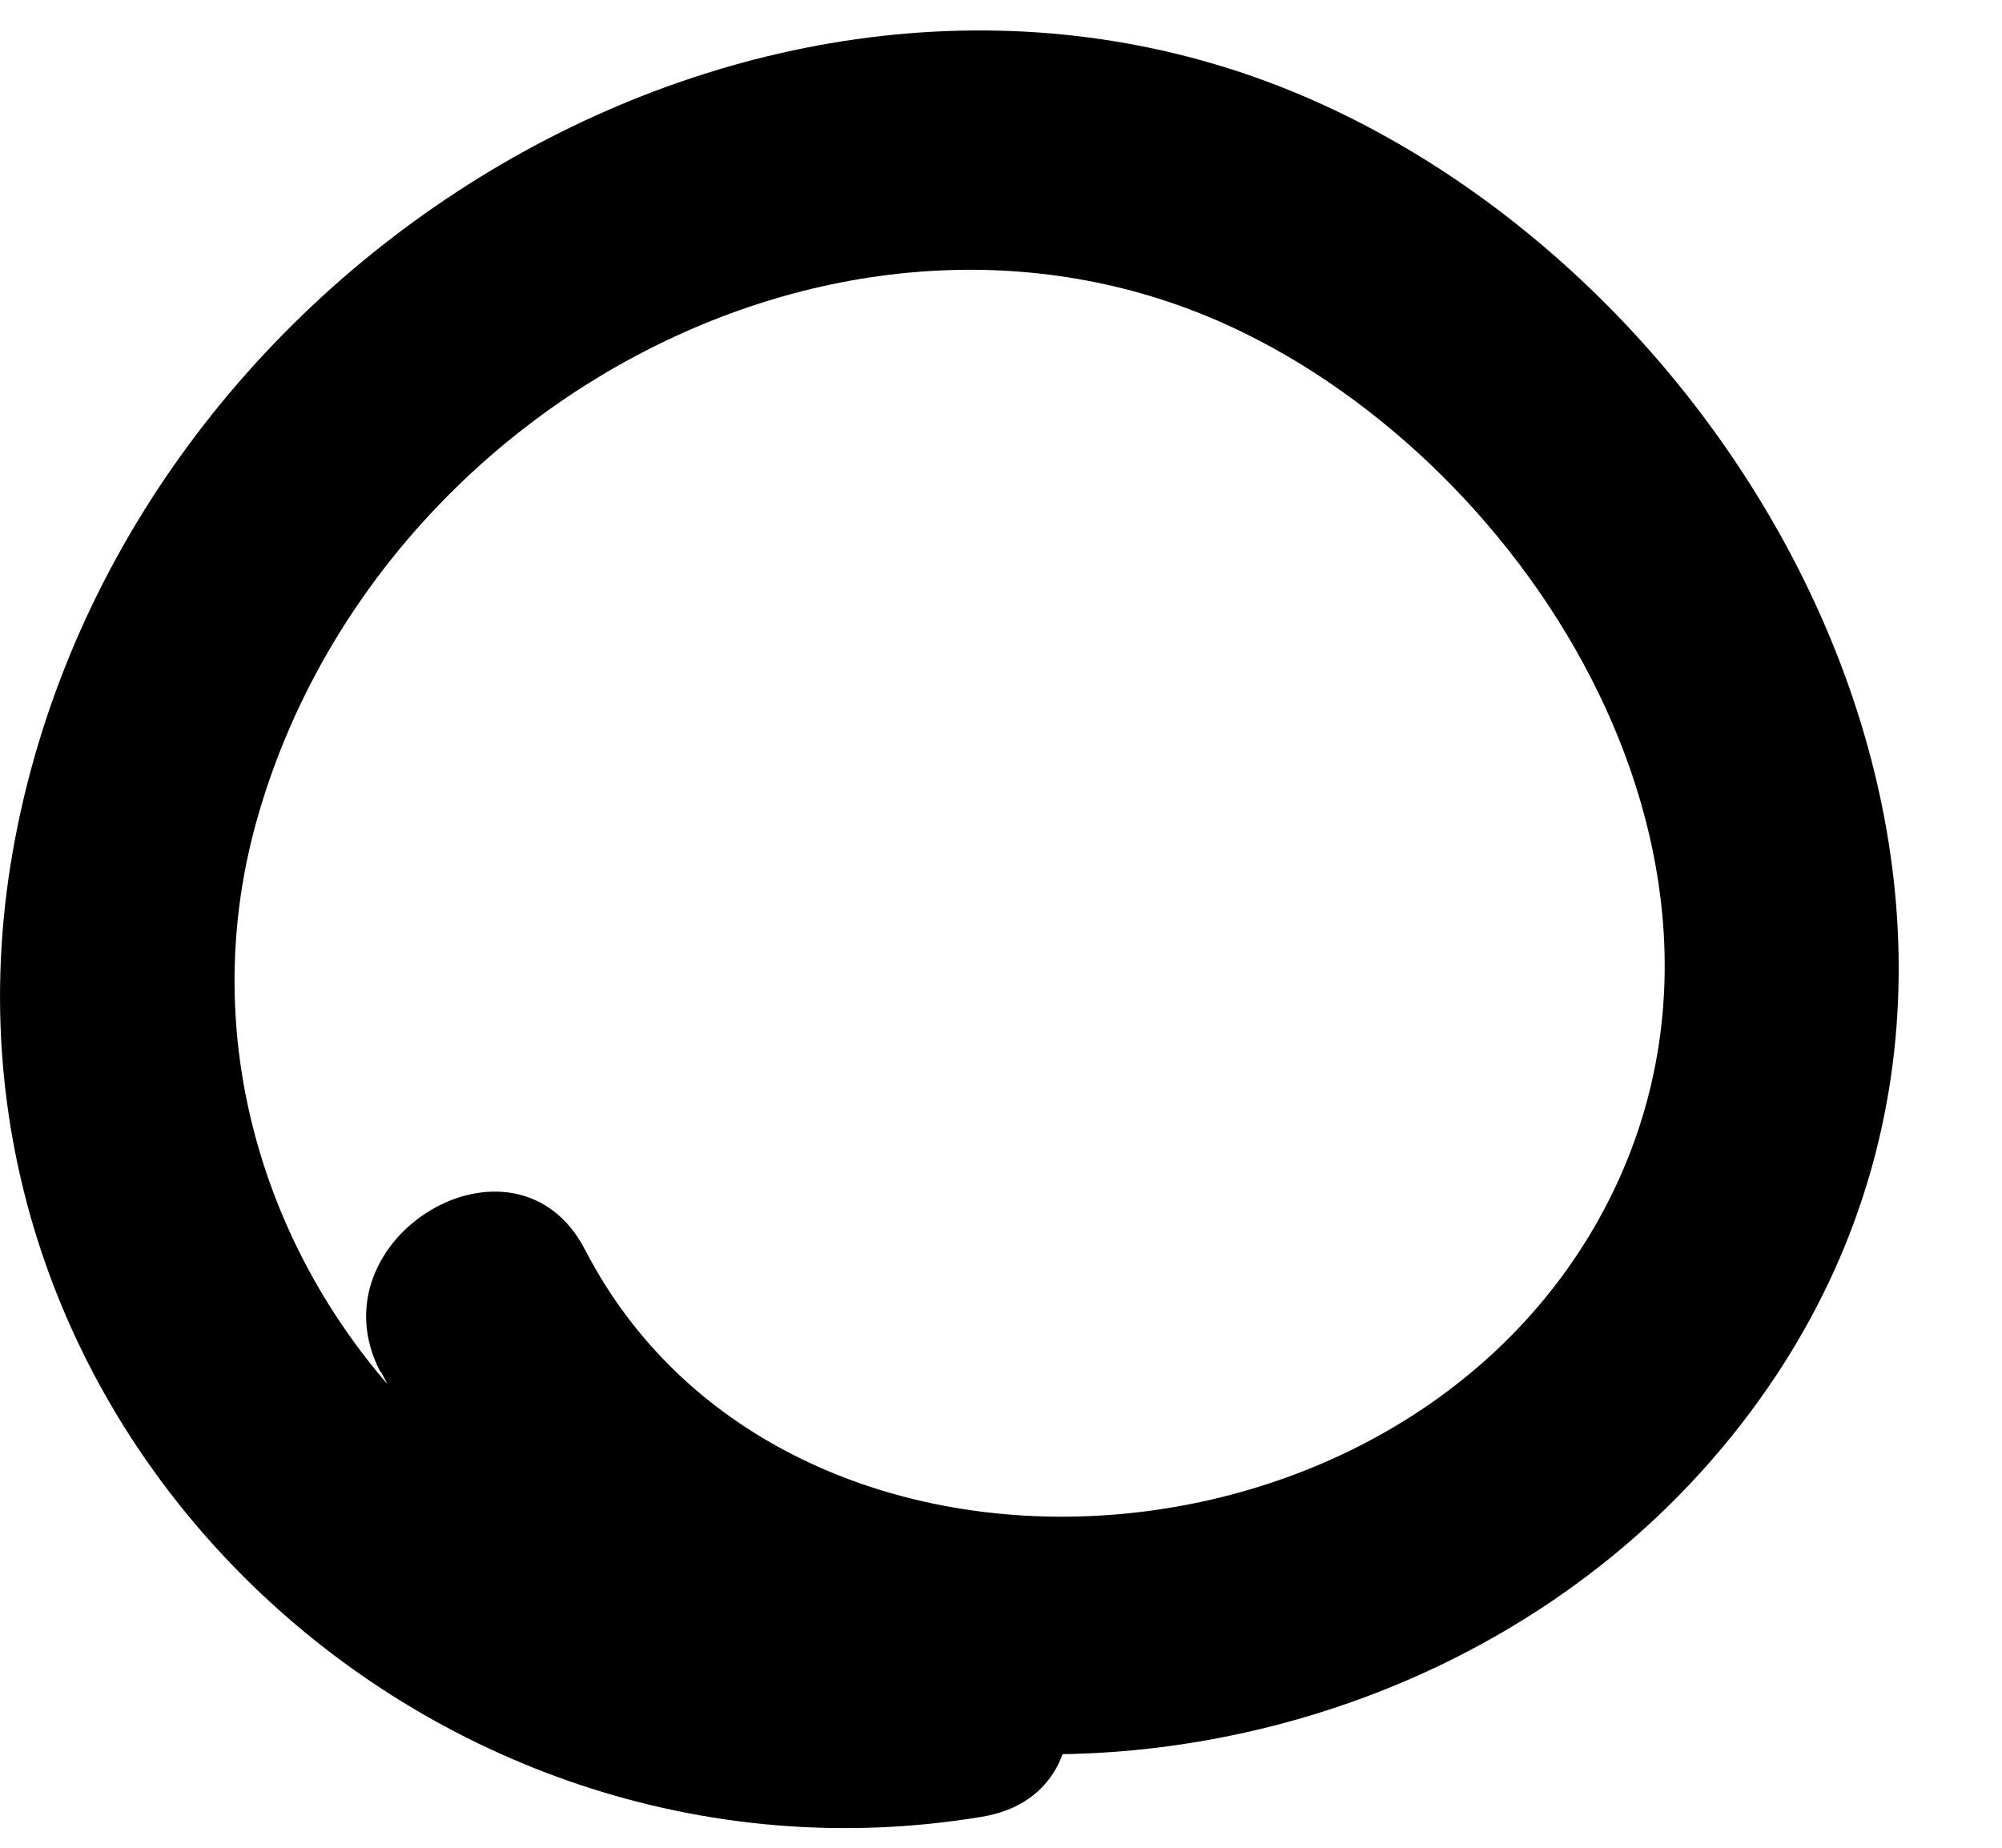 <svg width="13" height="12" viewBox="0 0 13 12" fill="none"
    xmlns="http://www.w3.org/2000/svg">
    <path d="M2.475 8.911C4.143 12.156 8.998 12.148 11.264 9.303C13.719 6.222 11.571 1.954 8.466 0.625C5.022 -0.847 0.818 1.661 0.098 5.447C-0.623 9.232 2.759 12.399 6.375 11.799C7.346 11.64 6.967 10.149 6.007 10.311C3.285 10.76 0.901 8.042 1.669 5.321C2.438 2.6 5.583 0.933 8.082 2.164C10.037 3.125 11.621 5.766 10.357 7.962C8.969 10.366 5.05 10.535 3.8 8.118C3.349 7.244 2.019 8.039 2.469 8.908L2.475 8.911Z" fill="black"/>
</svg>
